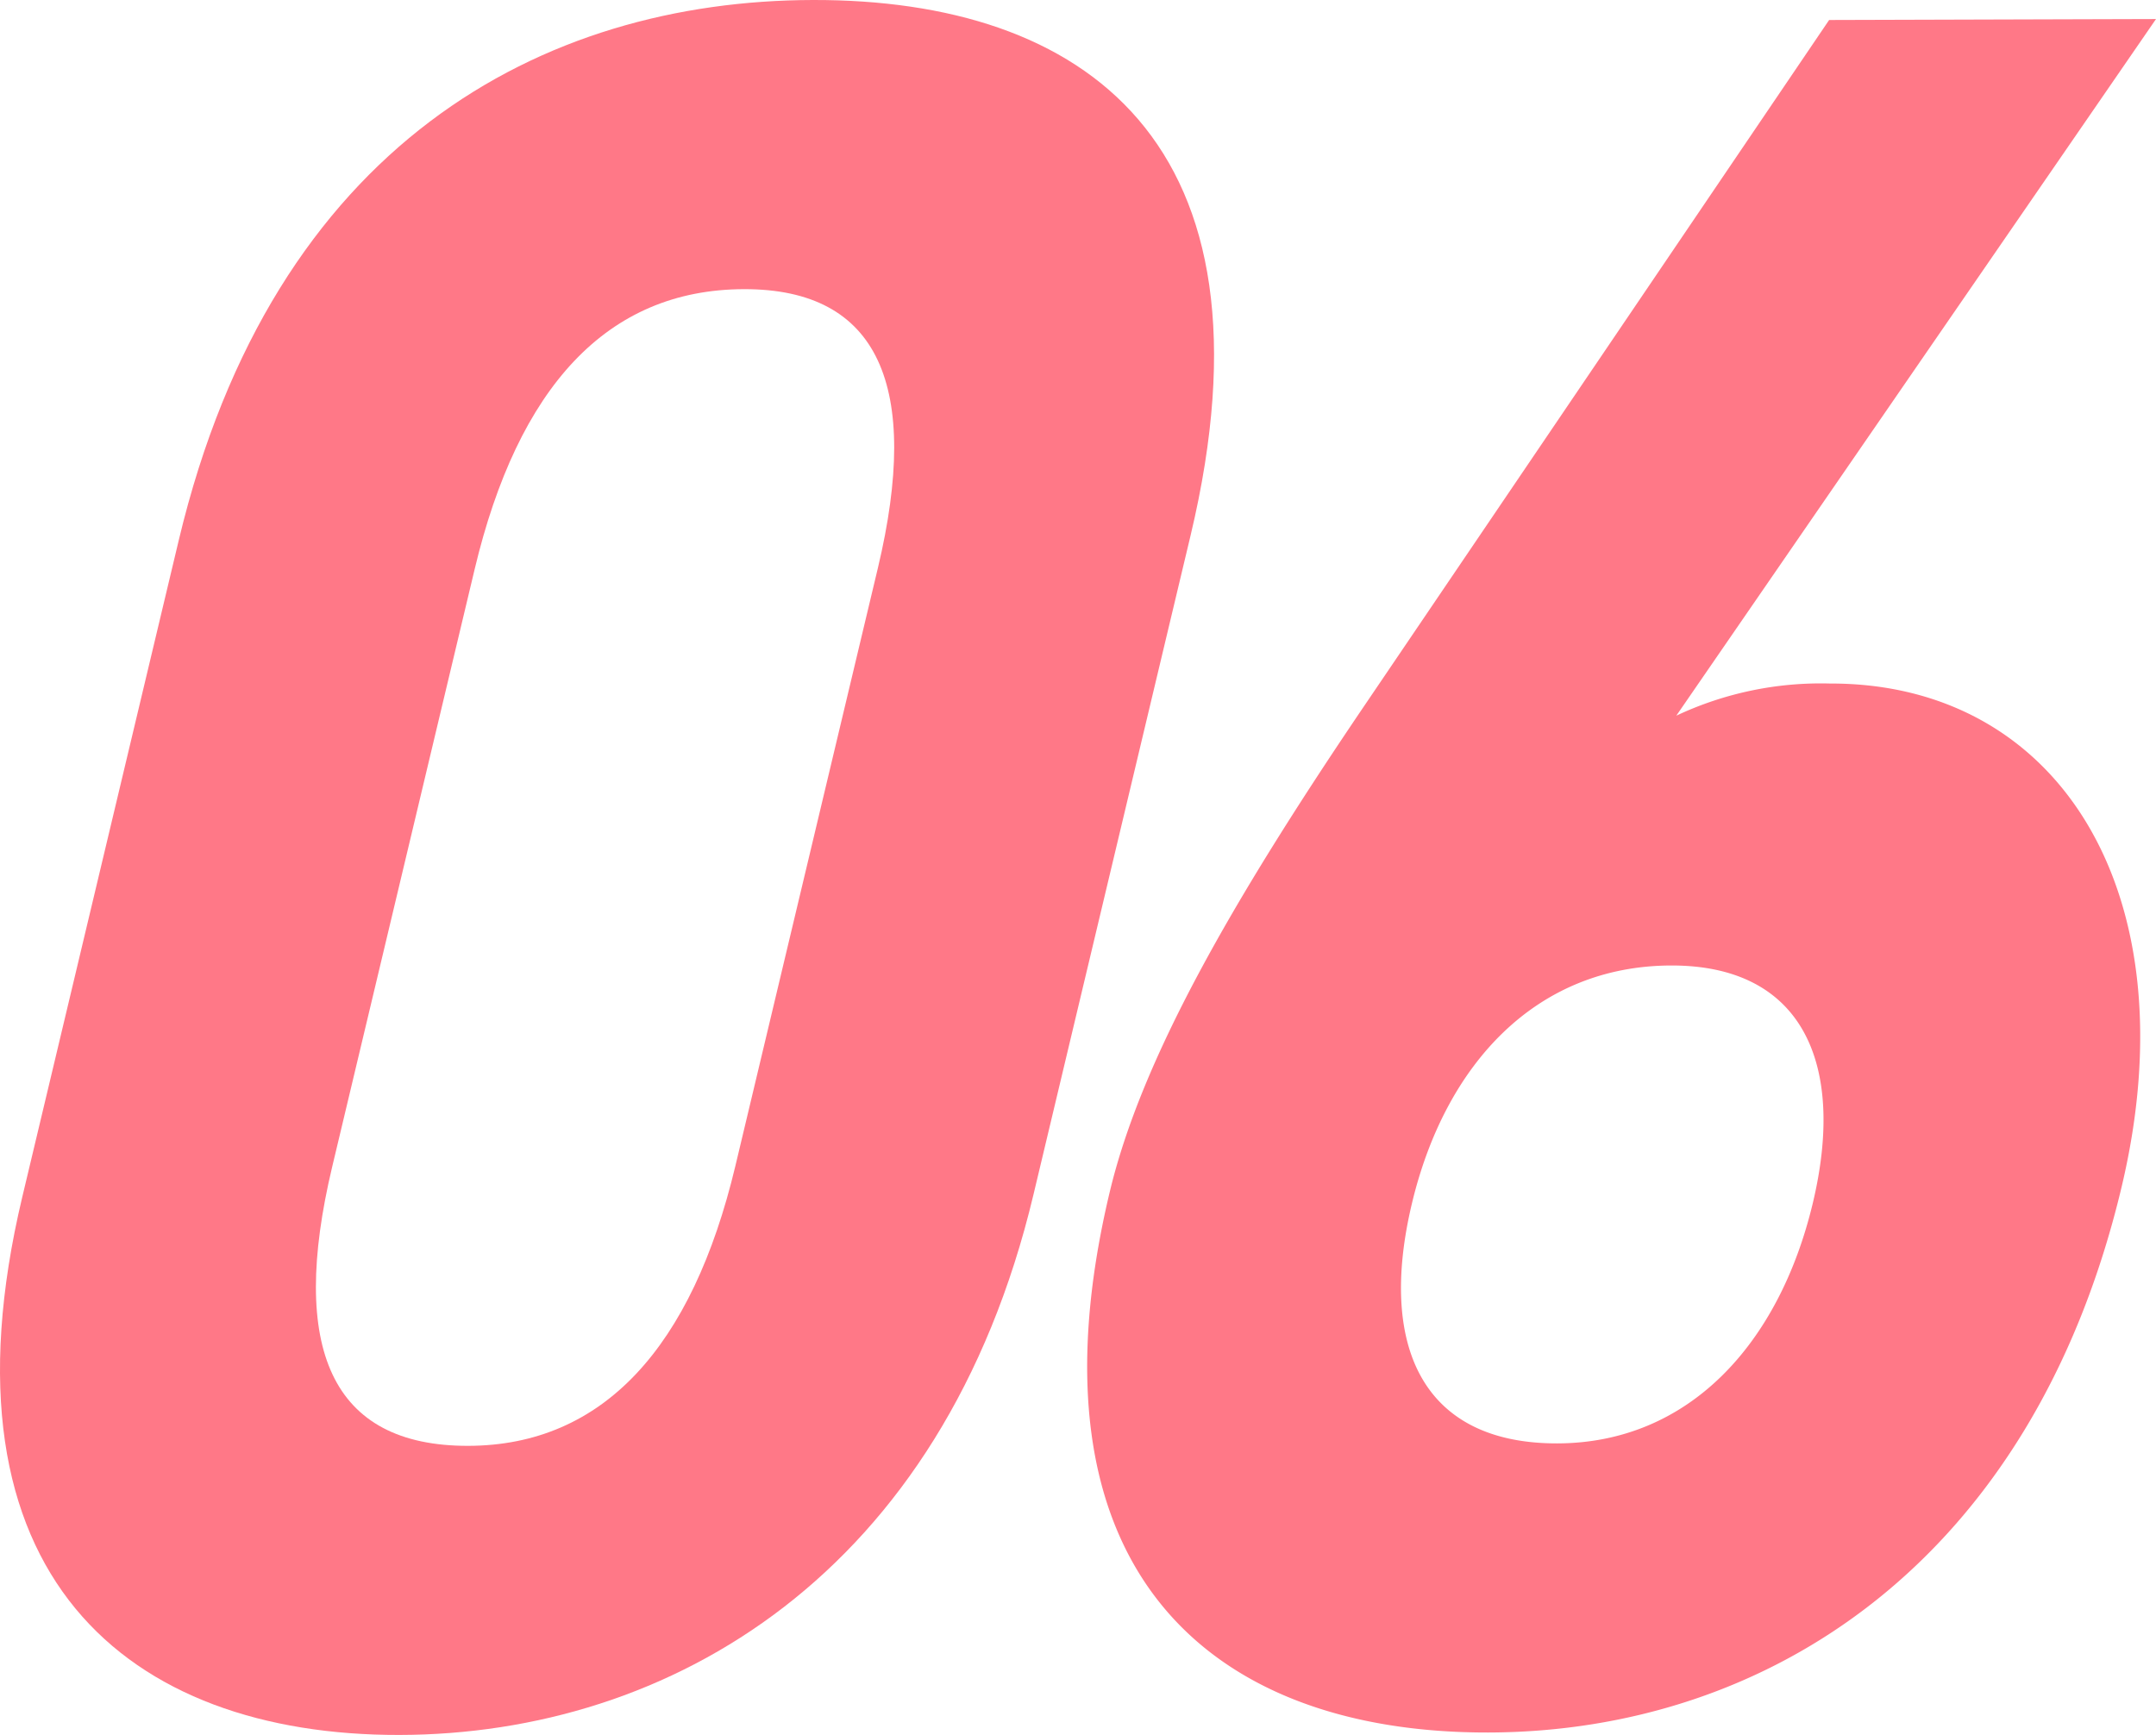 <svg xmlns="http://www.w3.org/2000/svg" viewBox="0 0 43.13 34.71"><g id="レイヤー_2" data-name="レイヤー 2"><g id="レイヤー_1-2" data-name="レイヤー 1"><path d="M20.674,23.9C18.863,31.5,13.4,34.7,7.99,34.71S-1.366,31.546.446,23.946l3.13-13.138C5.47,2.865,10.857.012,16.262,0S25.7,2.819,23.817,10.713ZM14.883,5.785c-2.746.006-4.521,1.969-5.387,5.6L6.645,23.345c-.864,3.628-.024,5.587,2.722,5.581,2.7-.007,4.479-1.972,5.344-5.6l2.851-11.963C18.426,7.735,17.586,5.778,14.883,5.785Z" fill="#ff7887"/><path d="M33.534,14.318a6.783,6.783,0,0,1,3.074-.643c4.619-.011,7.222,4.247,5.832,10.08-1.788,7.5-7.084,10.893-12.664,10.906-5.624.013-9.365-3.31-7.577-10.811.631-2.648,2.426-5.787,5.049-9.664L36.591.4,43.13.381Zm-2.38,14.559c2.615-.006,4.434-1.971,5.112-4.813.666-2.8-.219-4.753-2.834-4.748-2.7.006-4.522,1.97-5.188,4.765C27.567,26.924,28.45,28.883,31.154,28.877Z" fill="#ff7887"/></g></g></svg>